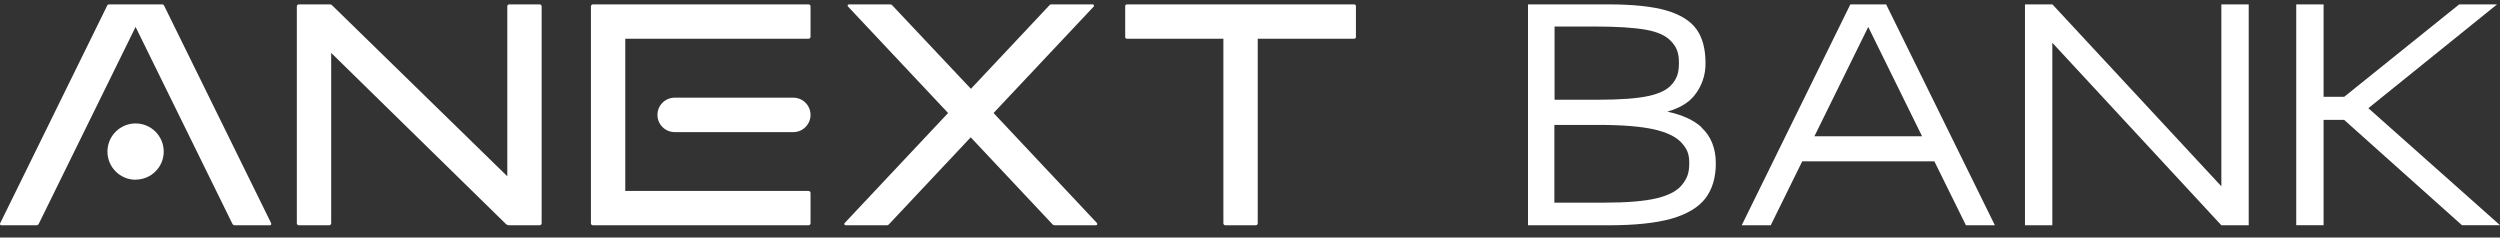 <svg width="200" height="19" viewBox="0 0 200 19" fill="none" xmlns="http://www.w3.org/2000/svg">
<rect x="0" y="0" width="200" height="19" fill="#333333" stroke="none"/>
<g clip-path="url(#clip0_1819_5021)">
<path d="M21.701 17.873L13.122 0.438C13.09 0.383 13.035 0.344 12.972 0.351H8.729C8.666 0.351 8.611 0.383 8.58 0.438L0.008 17.873C-0.015 17.928 0.008 17.991 0.063 18.015C0.079 18.015 0.095 18.022 0.103 18.022H2.913C2.991 18.022 3.07 17.975 3.102 17.904L10.847 2.154L18.592 17.904C18.624 17.975 18.702 18.022 18.781 18.022H21.591C21.646 18.022 21.701 17.983 21.701 17.92C21.701 17.904 21.701 17.881 21.693 17.865L21.701 17.873Z" fill="white"/>
<path d="M87.756 17.841L79.484 9.041L87.489 0.532C87.528 0.493 87.528 0.422 87.489 0.383C87.465 0.367 87.441 0.351 87.418 0.351H84.104C84.049 0.351 84.002 0.375 83.97 0.406L77.673 7.105L71.361 0.406C71.361 0.406 71.282 0.351 71.227 0.351H67.913C67.858 0.351 67.811 0.398 67.811 0.454C67.811 0.485 67.819 0.509 67.842 0.524L75.847 9.041L67.574 17.841C67.535 17.88 67.535 17.951 67.574 17.991C67.598 18.006 67.622 18.022 67.645 18.022H70.959C71.006 18.022 71.061 17.998 71.093 17.967L77.657 10.985L84.222 17.967C84.222 17.967 84.309 18.022 84.356 18.022H87.67C87.725 18.022 87.78 17.983 87.78 17.928C87.78 17.896 87.772 17.865 87.748 17.849L87.756 17.841Z" fill="white"/>
<path d="M40.584 0.509V14.102L26.557 0.414C26.518 0.375 26.463 0.351 26.407 0.351H23.904C23.818 0.351 23.747 0.422 23.747 0.509V17.865C23.747 17.951 23.818 18.022 23.904 18.022H26.337C26.423 18.022 26.494 17.951 26.494 17.865V4.232L40.489 17.936C40.552 17.991 40.631 18.022 40.71 18.022H43.173C43.26 18.022 43.331 17.951 43.331 17.865V0.509C43.331 0.422 43.26 0.351 43.173 0.351H40.741C40.654 0.351 40.584 0.422 40.576 0.509H40.584Z" fill="white"/>
<path d="M177.709 0.351V14.905L164.194 0.351H164.186H161.998V18.022H164.186V3.421L177.709 18.022H179.897V0.351H177.709Z" fill="white"/>
<path d="M108.348 0.351H90.149C90.079 0.351 90.016 0.406 90.016 0.485V2.964C90.016 3.035 90.071 3.098 90.142 3.098H97.871V17.865C97.871 17.951 97.942 18.022 98.028 18.022H100.461C100.547 18.022 100.618 17.951 100.618 17.865V3.098H108.34C108.411 3.098 108.474 3.035 108.474 2.964V0.485C108.474 0.414 108.411 0.351 108.34 0.351H108.348Z" fill="white"/>
<path d="M50.022 3.098H64.686C64.772 3.098 64.843 3.027 64.843 2.941V0.509C64.843 0.422 64.772 0.351 64.686 0.351H47.432C47.345 0.351 47.274 0.422 47.274 0.509V3.098V17.865C47.274 17.951 47.345 18.022 47.432 18.022H64.686C64.772 18.022 64.843 17.951 64.843 17.865V15.432C64.843 15.346 64.772 15.275 64.686 15.275H50.022V3.098Z" fill="white"/>
<path d="M189.469 8.655L199.764 0.351H196.734L187.54 7.742H185.887V0.351H183.699V18.014H185.887V9.592H187.533L196.954 18.014H200.001L189.469 8.655Z" fill="white"/>
<path d="M136.125 10.182C135.511 9.616 134.598 9.191 133.386 8.931C134.323 8.663 135.039 8.254 135.511 7.687C136.133 6.939 136.464 5.995 136.44 5.027C136.44 3.909 136.196 3.004 135.716 2.335C135.236 1.666 134.409 1.154 133.284 0.831C132.182 0.516 130.639 0.351 128.695 0.351H122.24V18.022H128.726C130.812 18.022 132.489 17.841 133.716 17.495C134.976 17.133 135.889 16.582 136.44 15.857C136.991 15.133 137.266 14.189 137.266 13.071C137.266 11.867 136.881 10.899 136.109 10.19L136.125 10.182ZM133.772 6.719C133.417 7.168 132.78 7.483 131.882 7.679C130.954 7.884 129.584 7.978 127.821 7.978H124.365V2.122H127.577C129.348 2.122 130.725 2.209 131.686 2.382C132.607 2.547 133.284 2.854 133.693 3.303C134.102 3.752 134.315 4.153 134.315 5.035C134.315 5.885 134.134 6.278 133.772 6.727V6.719ZM124.365 9.993H127.923C129.804 9.993 131.292 10.119 132.347 10.355C133.37 10.592 134.102 10.954 134.519 11.418C134.937 11.883 135.141 12.26 135.141 13.04C135.141 13.882 134.952 14.291 134.574 14.771C134.197 15.259 133.528 15.614 132.583 15.85C131.599 16.094 130.167 16.212 128.333 16.212H124.35V9.978L124.365 9.993Z" fill="white"/>
<path d="M157.268 18.022H159.59L150.892 0.351H148.027L139.337 18.022H141.659L144.178 12.906H154.749L157.275 18.022H157.268ZM145.154 10.899L149.459 2.154L153.765 10.899H145.162H145.154Z" fill="white"/>
<path d="M53.973 7.814H63.466C64.222 7.814 64.843 8.428 64.843 9.191C64.843 9.947 64.229 10.569 63.466 10.569H53.973C53.218 10.569 52.596 9.955 52.596 9.191C52.596 8.436 53.21 7.814 53.973 7.814Z" fill="white"/>
<path d="M10.847 14.378C9.603 14.378 8.596 13.37 8.596 12.127C8.596 10.883 9.603 9.875 10.847 9.875C12.091 9.875 13.098 10.883 13.098 12.127C13.098 13.37 12.091 14.37 10.847 14.37" fill="white"/>
</g>
<defs>
<clipPath id="clip0_1819_5021">
<rect width="200" height="17.671" fill="white" transform="translate(0 0.351)"/>
</clipPath>
</defs>
</svg>

